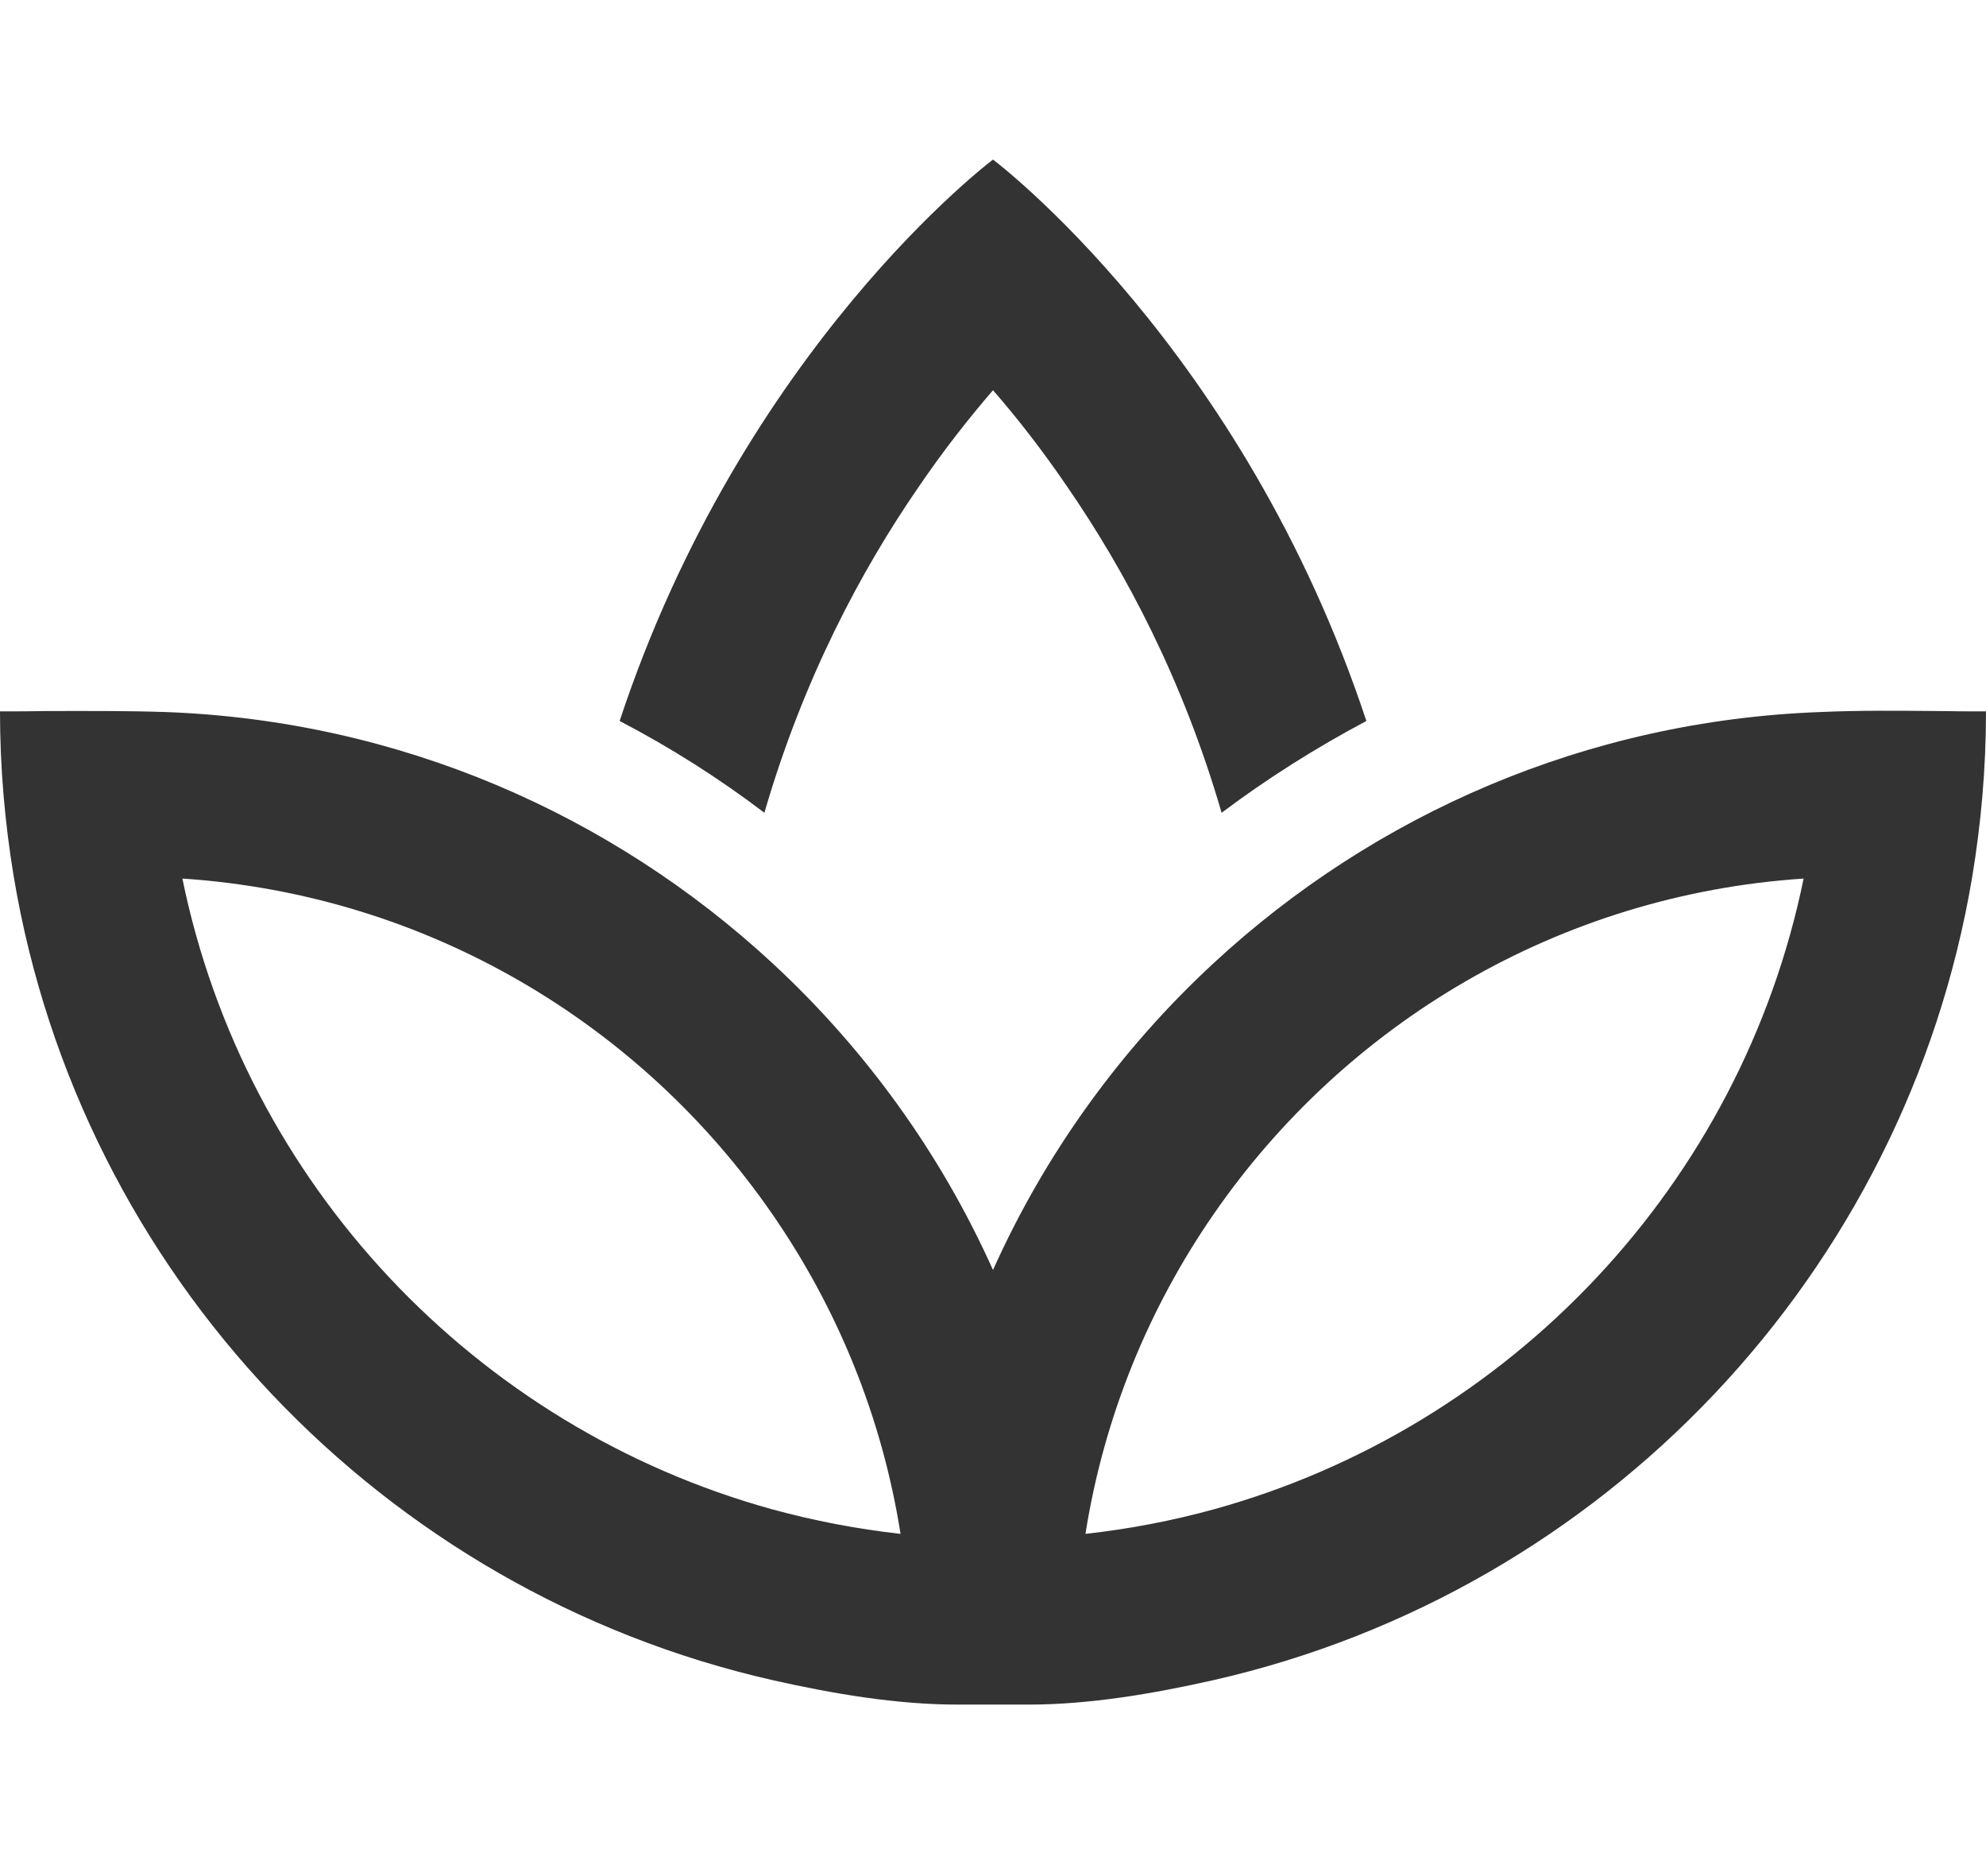 <svg width="18" height="17" viewBox="0 0 18 17" fill="none" xmlns="http://www.w3.org/2000/svg">
<g id="spa-sharp-regular 1">
<path id="Vector" d="M6.928 7.365C7.281 6.149 7.806 5.168 8.322 4.418C8.556 4.074 8.787 3.783 9 3.536C9.213 3.78 9.444 4.074 9.678 4.418C10.194 5.168 10.719 6.149 11.072 7.365C11.484 7.055 11.925 6.777 12.384 6.533C11.262 3.143 9 1.446 9 1.446C9 1.446 6.737 3.143 5.616 6.533C6.078 6.774 6.516 7.052 6.928 7.365ZM0.125 7.946C0.728 11.546 3.469 14.421 7 15.224C7.541 15.346 8.122 15.446 8.678 15.446H9.322C9.878 15.446 10.459 15.346 11 15.224C14.531 14.421 17.272 11.546 17.875 7.946C17.956 7.458 18 6.958 18 6.446C17.856 6.446 17.712 6.446 17.569 6.443C17.212 6.44 16.856 6.436 16.5 6.452C14.378 6.53 12.456 7.38 11 8.727C10.159 9.505 9.475 10.449 9 11.508C8.525 10.449 7.841 9.505 7 8.727C5.544 7.38 3.622 6.53 1.5 6.452C1.144 6.44 0.787 6.443 0.431 6.443C0.287 6.446 0.144 6.446 0 6.446C0 6.958 0.044 7.458 0.125 7.946ZM7 11.002C7.588 11.852 7.994 12.836 8.162 13.899C7.766 13.855 7.378 13.78 7 13.677C4.306 12.933 2.219 10.724 1.653 7.961C3.872 8.108 5.809 9.277 7 11.002ZM11 11.002C12.191 9.277 14.128 8.108 16.347 7.961C15.781 10.724 13.694 12.933 11 13.677C10.625 13.78 10.234 13.855 9.838 13.899C10.006 12.836 10.412 11.852 11 11.002Z" fill="#333333"/>
</g>
</svg>
